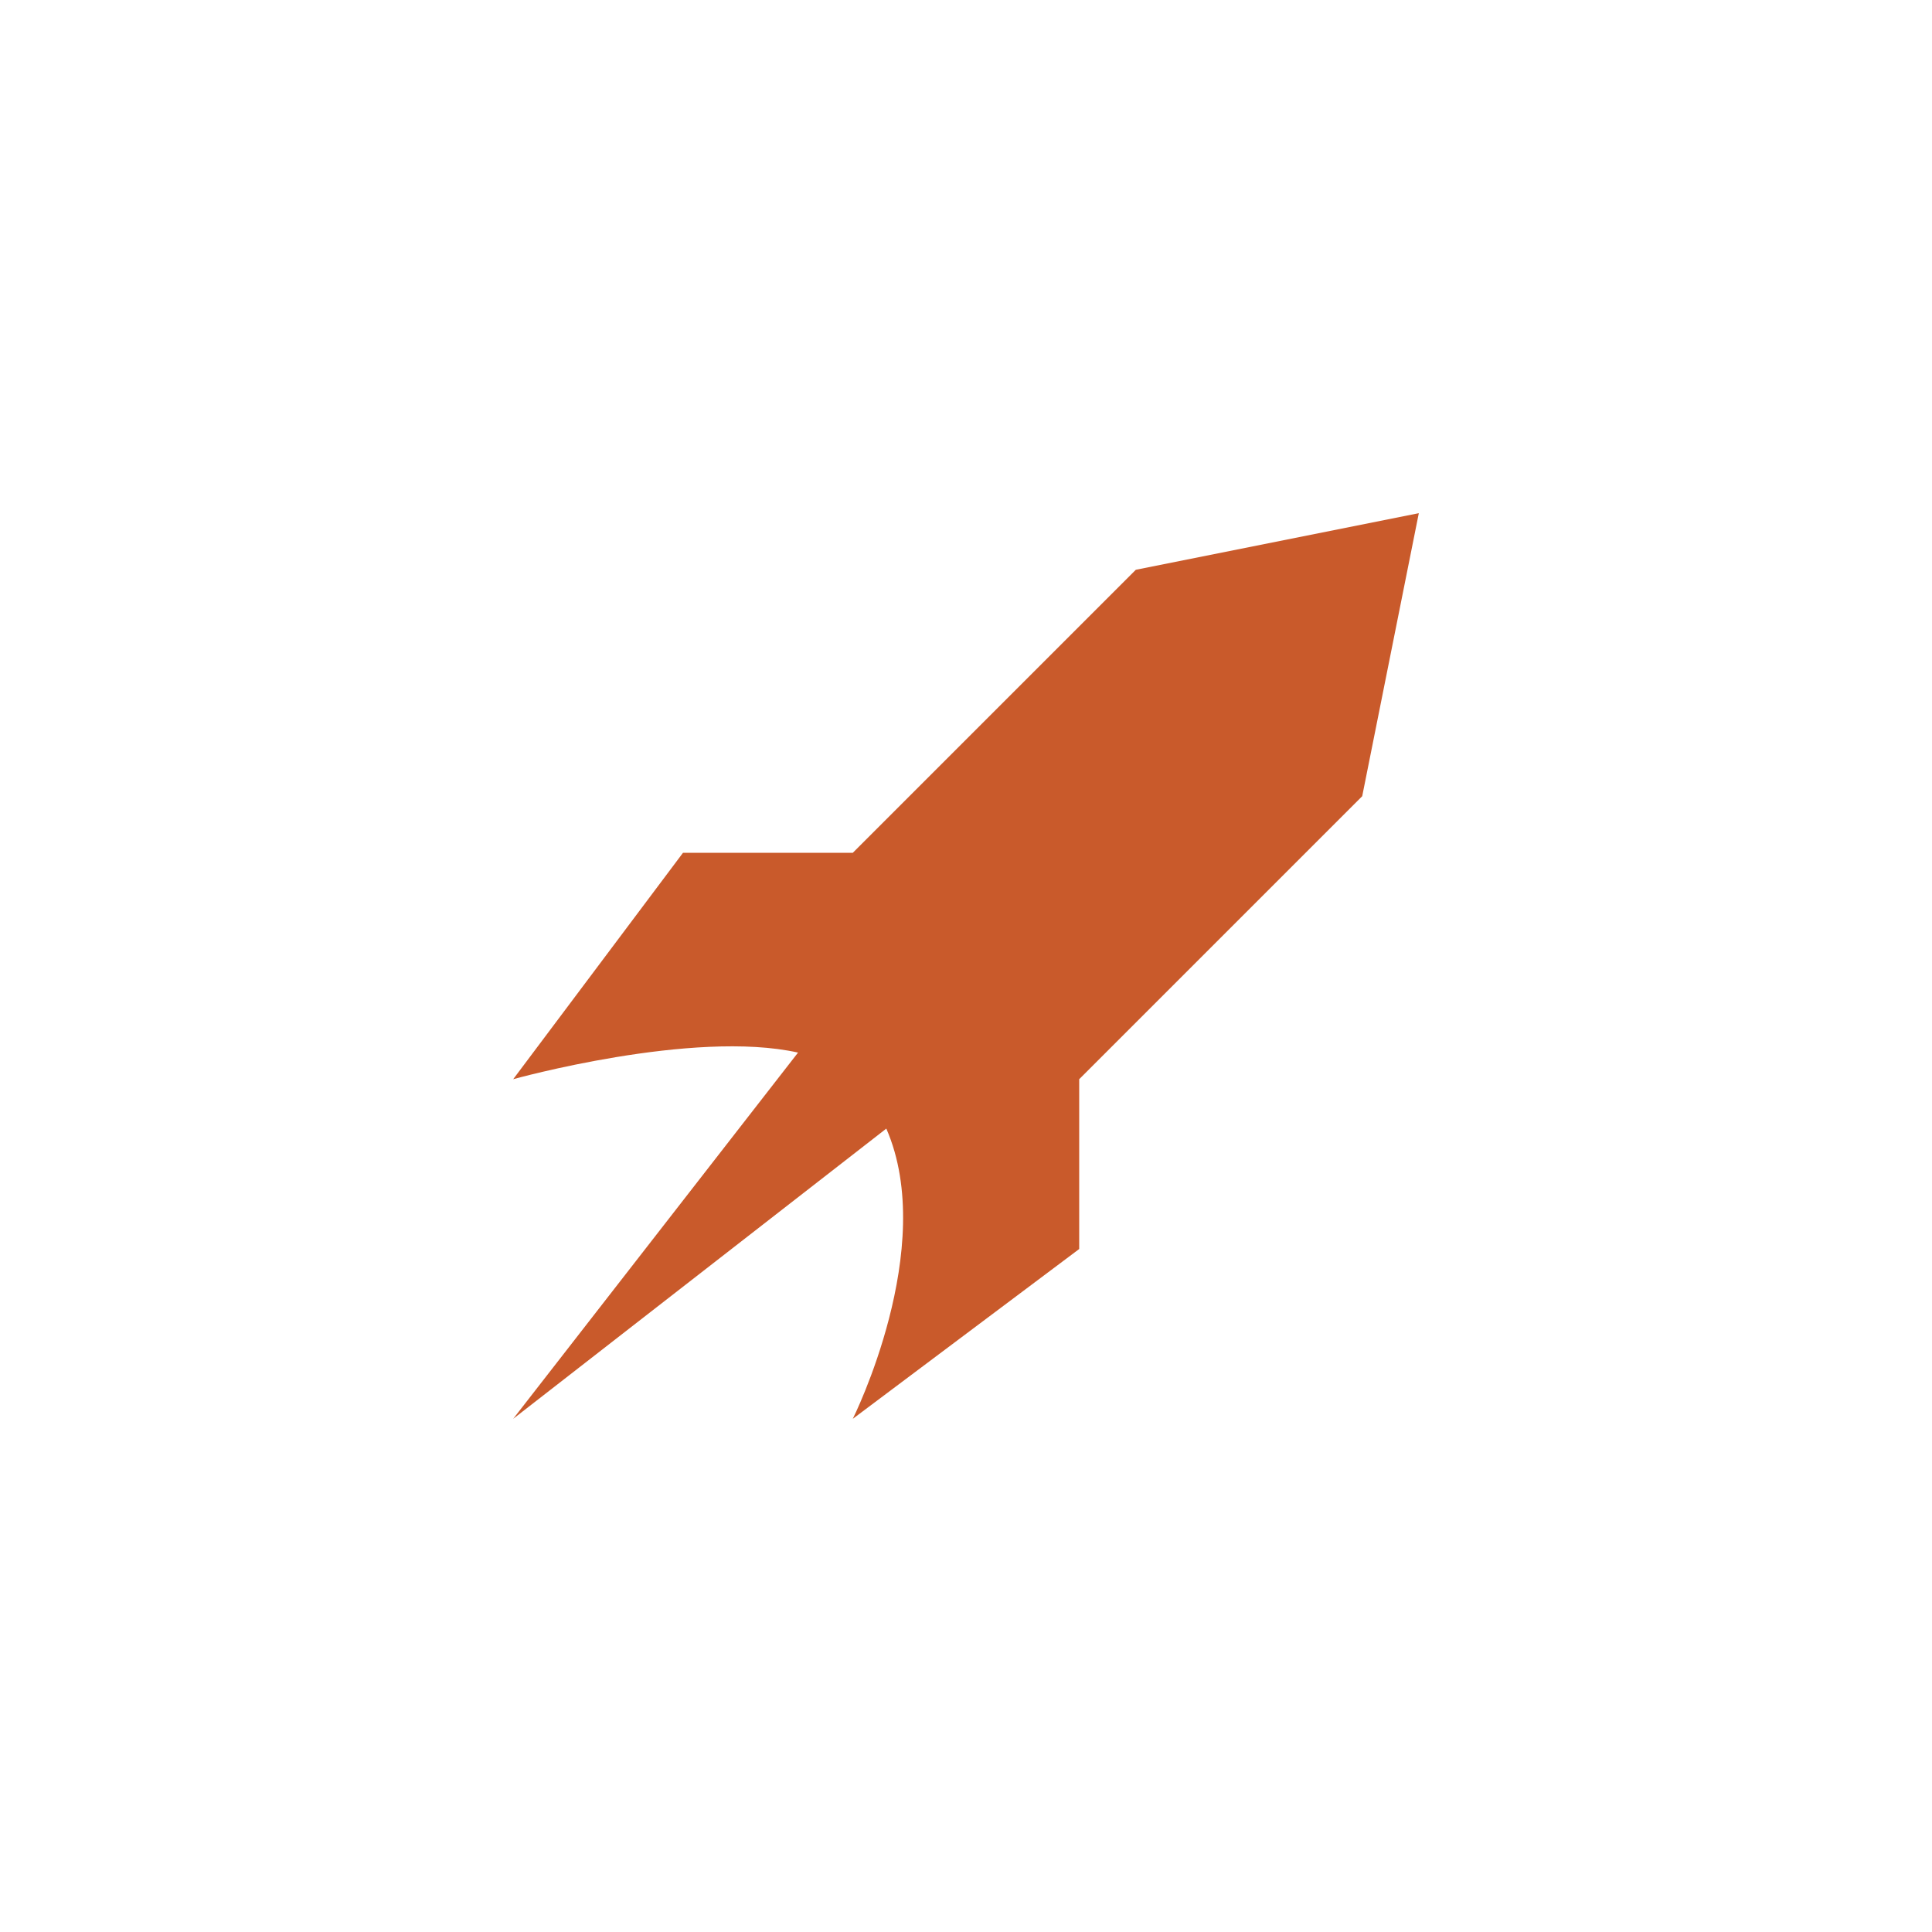 <svg width="128" height="128" viewBox="0 0 128 128" fill="none" xmlns="http://www.w3.org/2000/svg">
<g clip-path="url(#clip0_3111_4496)">
<path d="M75.25 37.75L56.5 56.5H45.25L34 71.5C34 71.5 45.919 68.181 52.872 69.737L34 94L58.72 74.772C62.168 82.662 56.5 94 56.5 94L71.5 82.75V71.5L90.25 52.75L94 34L75.25 37.75Z" fill="#C95A2B"/>
</g>
<defs>
<clipPath id="clip0_3111_4496">
<rect width="60" height="60" fill="white" transform="translate(34 34)"/>
</clipPath>
</defs>
</svg>
